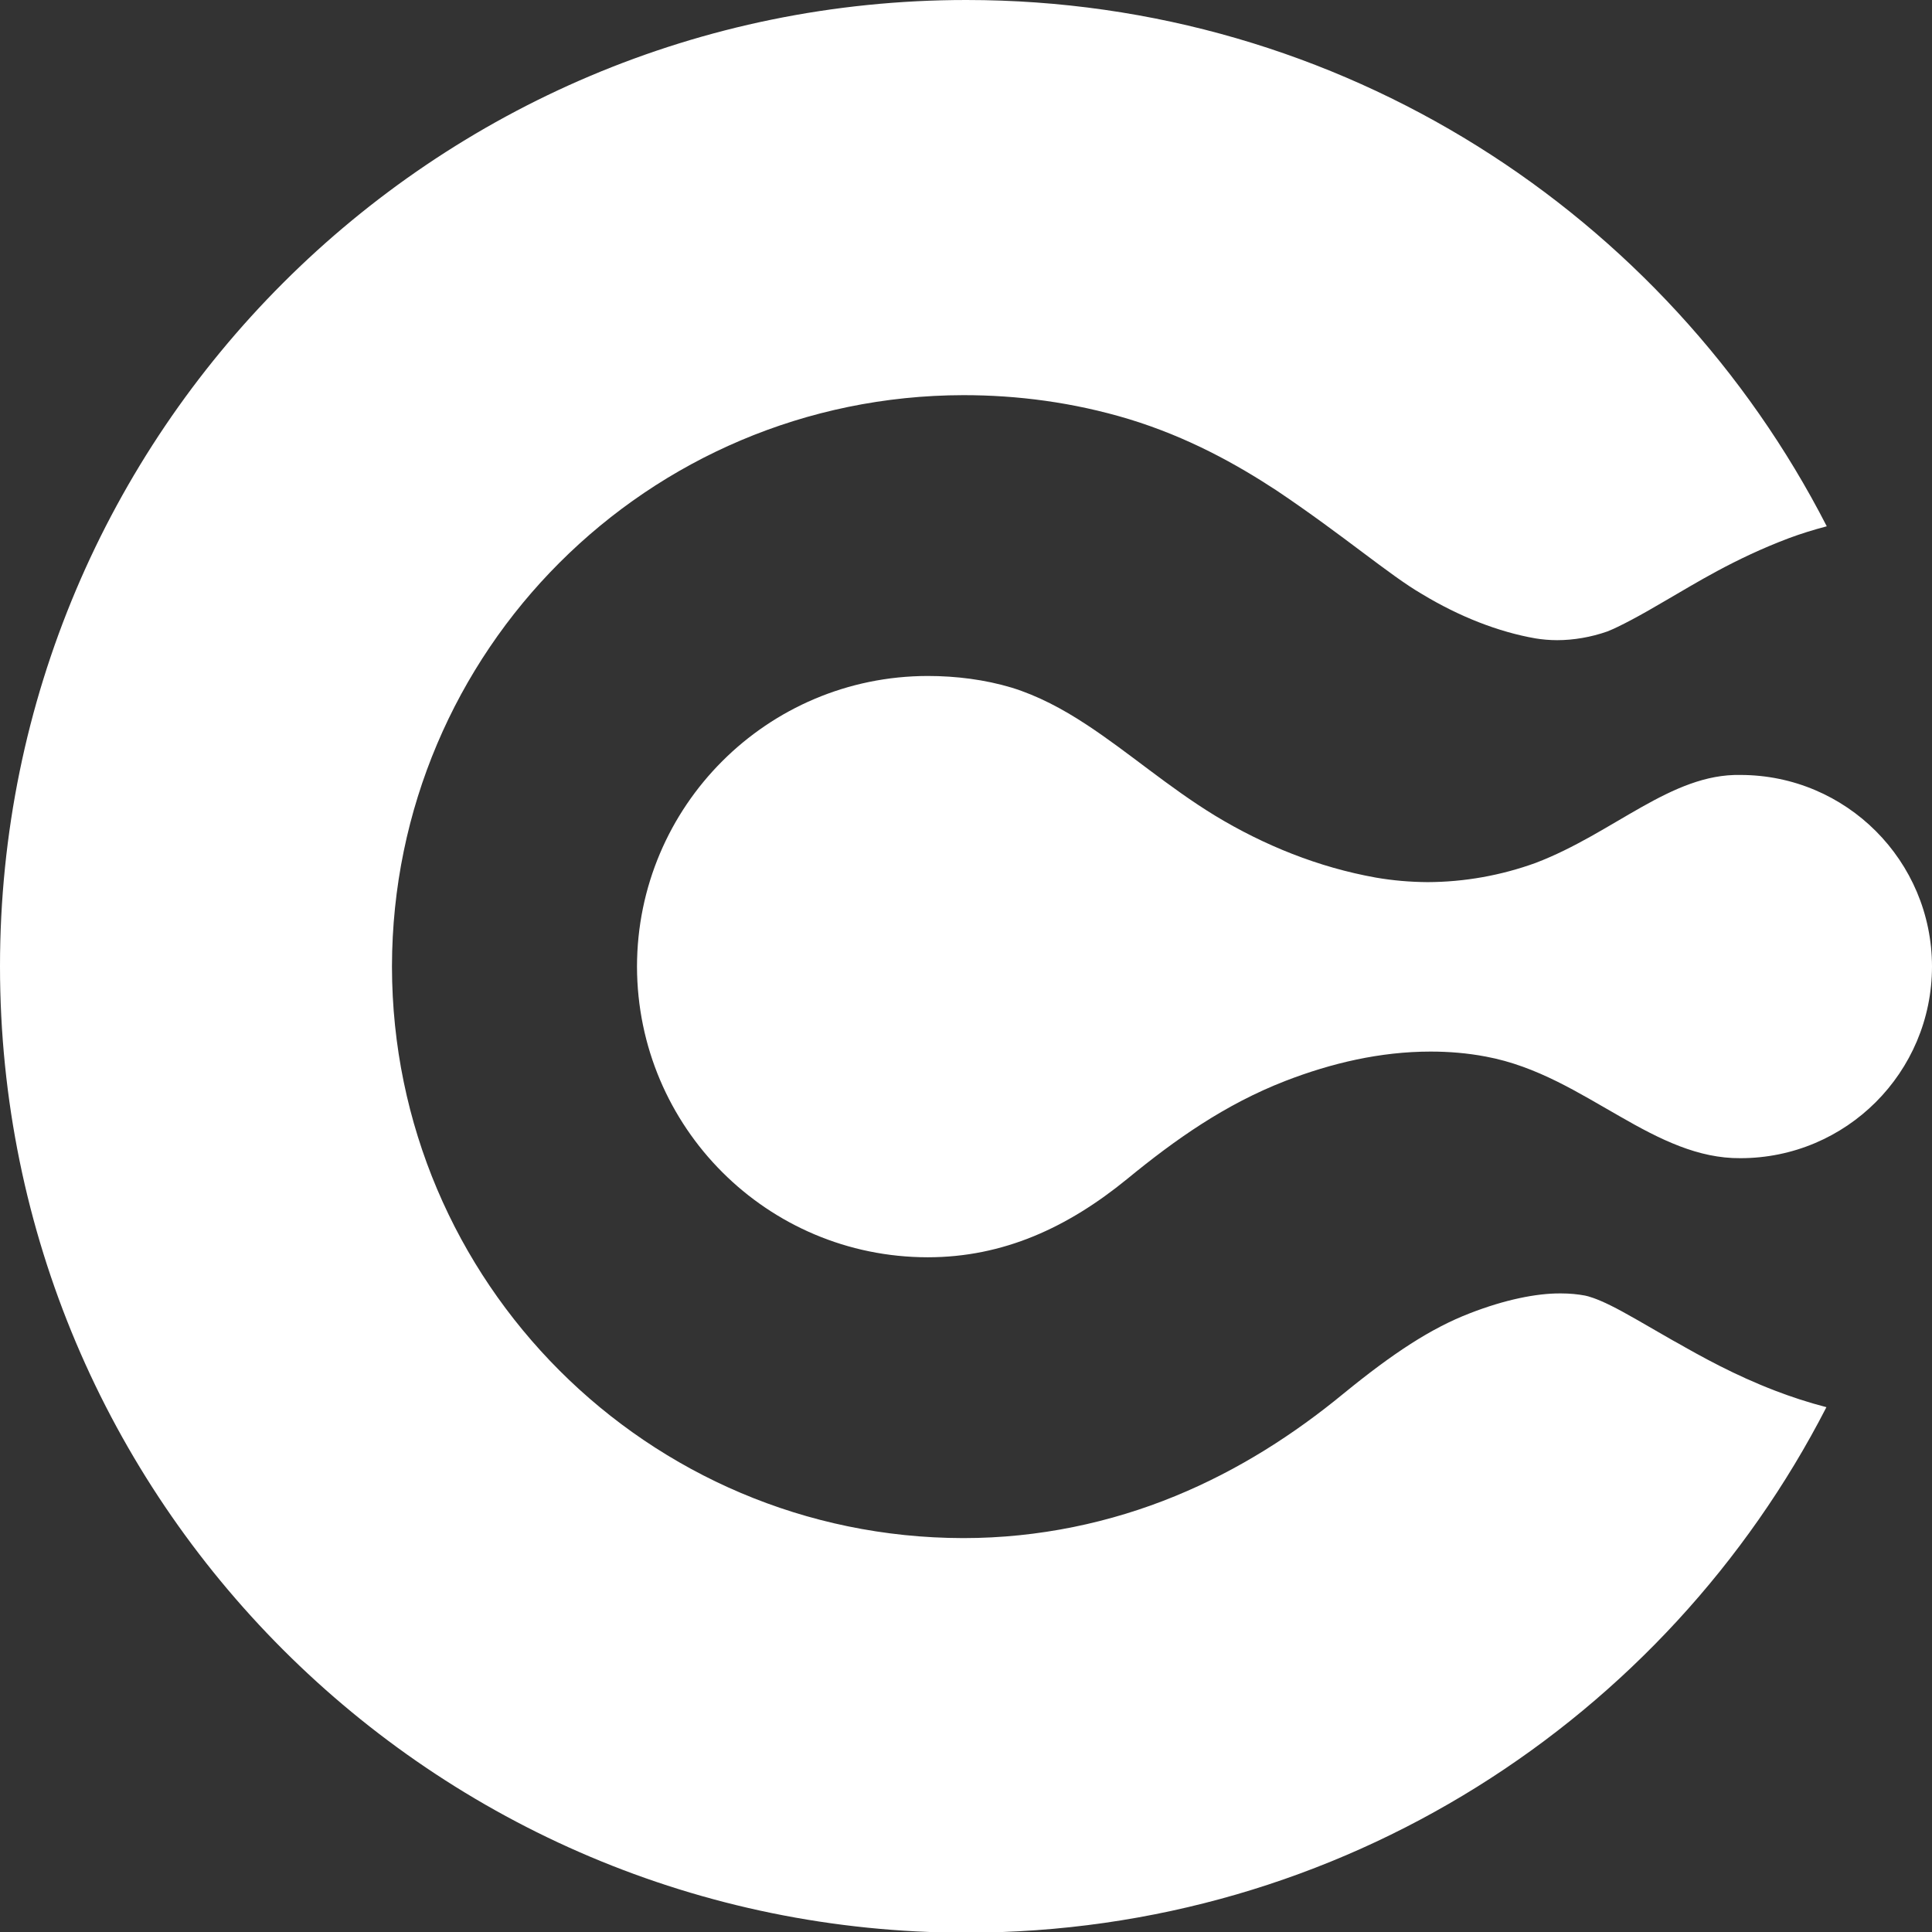 <svg width="17" height="17" viewBox="0 0 17 17" fill="none" xmlns="http://www.w3.org/2000/svg">
<rect x="0" y="0" width="17" height="17" fill="#333333" stroke="none"/>
<path d="M15.314 6.819C14.705 6.806 14.2 7.331 13.512 7.593C13.209 7.703 12.886 7.761 12.562 7.762C12.409 7.761 12.256 7.748 12.106 7.722C11.602 7.632 11.124 7.439 10.693 7.178C10.28 6.926 9.931 6.619 9.56 6.376C9.349 6.237 9.132 6.122 8.903 6.051C8.666 5.98 8.414 5.948 8.163 5.948C6.75 5.95 5.607 7.094 5.605 8.505C5.608 9.919 6.75 11.062 8.163 11.063C8.829 11.063 9.395 10.801 9.918 10.374C10.341 10.027 10.78 9.717 11.311 9.511C11.714 9.355 12.145 9.253 12.588 9.253C12.748 9.253 12.911 9.266 13.074 9.297C13.526 9.381 13.897 9.621 14.253 9.823C14.609 10.028 14.943 10.194 15.314 10.191C16.245 10.191 16.999 9.437 17 8.505C16.999 7.574 16.245 6.819 15.314 6.819H15.314Z" fill="white"/>
<path d="M15.62 12.237C15.261 12.099 14.974 11.939 14.741 11.806C14.736 11.804 14.732 11.801 14.727 11.799C14.726 11.798 14.724 11.796 14.722 11.796L14.717 11.793L14.715 11.792C14.48 11.657 14.296 11.548 14.174 11.488C14.045 11.424 13.973 11.405 13.947 11.4C13.883 11.388 13.813 11.381 13.734 11.381H13.728C13.519 11.38 13.241 11.436 12.935 11.555C12.592 11.687 12.257 11.907 11.82 12.264C11.393 12.615 10.903 12.934 10.339 13.165C9.774 13.397 9.14 13.534 8.478 13.534H8.473C5.7 13.529 3.454 11.282 3.449 8.509V8.502C3.454 5.728 5.699 3.482 8.477 3.477C8.949 3.477 9.44 3.539 9.934 3.688C10.458 3.848 10.881 4.086 11.227 4.312C11.821 4.71 12.227 5.062 12.512 5.227C12.841 5.426 13.184 5.56 13.509 5.617C13.568 5.627 13.637 5.633 13.702 5.633C13.844 5.633 14 5.607 14.144 5.556C14.248 5.515 14.427 5.42 14.667 5.278C14.912 5.137 15.257 4.918 15.742 4.735C15.844 4.697 15.956 4.662 16.074 4.631C14.665 1.882 11.805 0 8.503 0C3.807 0 0 3.806 0 8.503C0 13.2 3.807 17.006 8.503 17.006C11.802 17.006 14.661 15.128 16.071 12.382C15.909 12.34 15.758 12.29 15.62 12.237Z" fill="white"/>
</svg>
